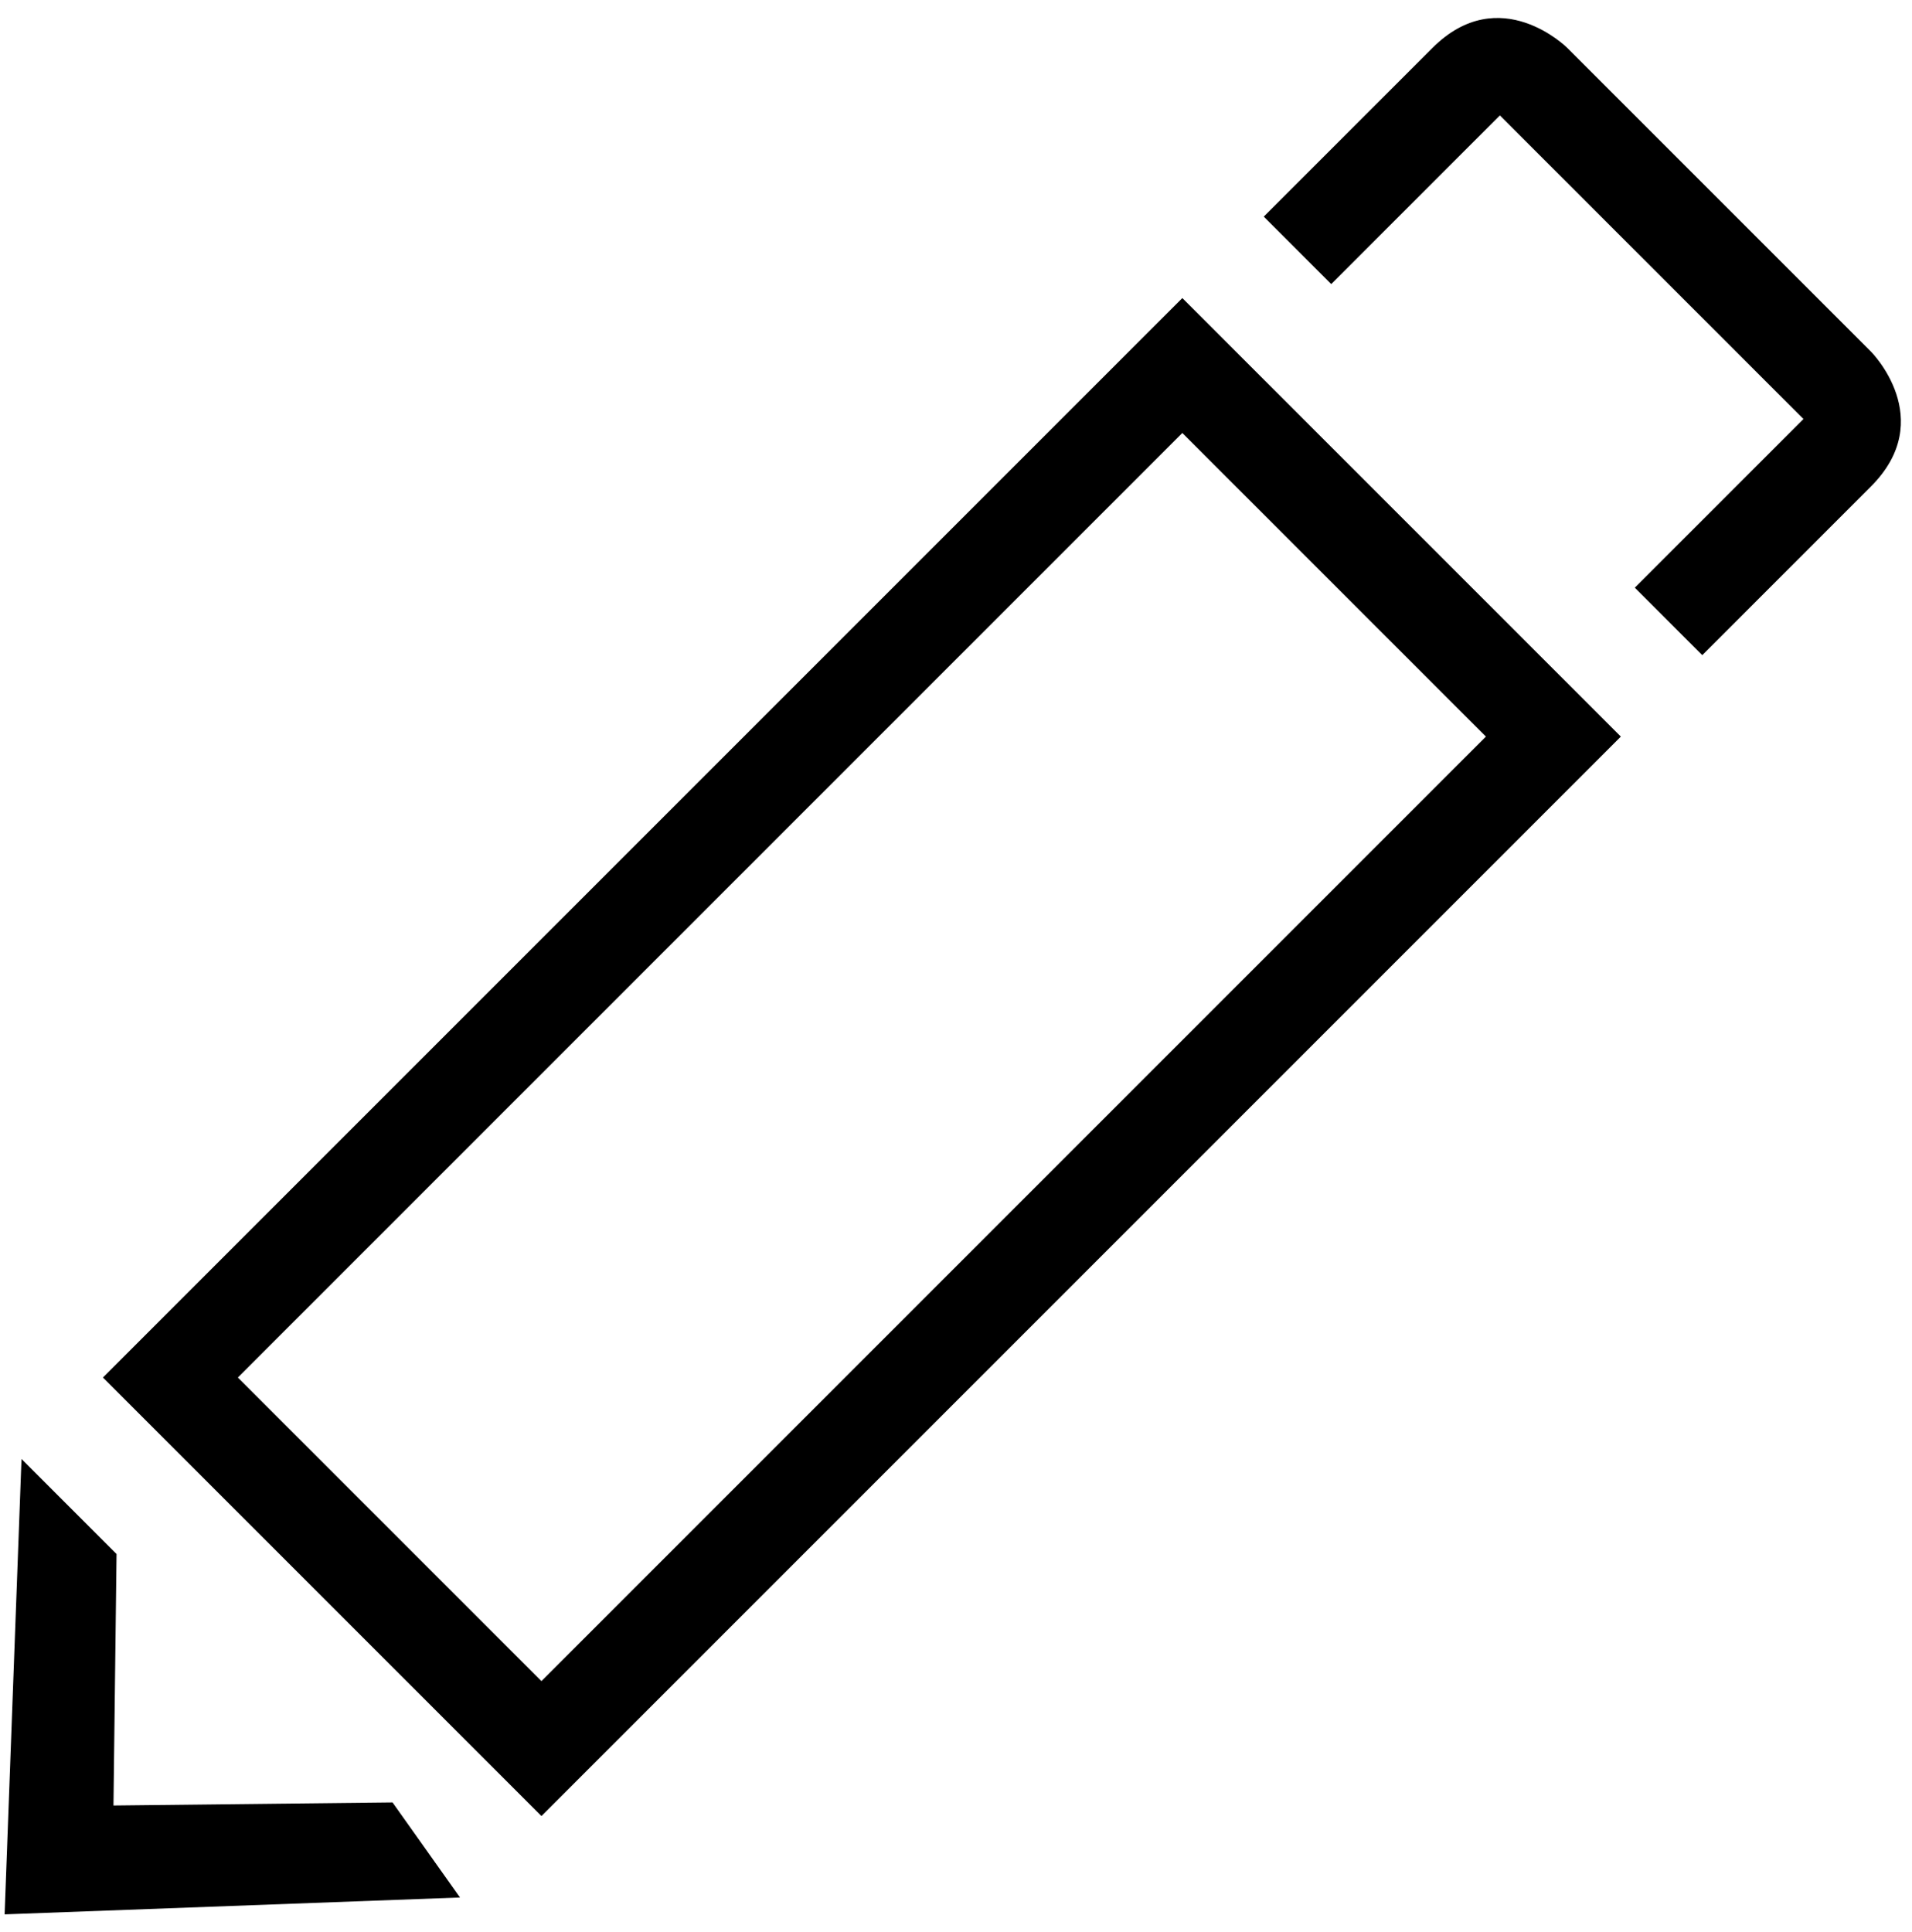 <svg xmlns="http://www.w3.org/2000/svg" xmlns:xlink="http://www.w3.org/1999/xlink" xmlns:sketch="http://www.bohemiancoding.com/sketch/ns" viewBox="0 0 98 99" version="1.1" x="0px" y="0px" aria-hidden="true" width="98px" height="99px"><defs><linearGradient class="cerosgradient" data-cerosgradient="true" id="CerosGradient_id595ac15f1" gradientUnits="userSpaceOnUse" x1="50%" y1="100%" x2="50%" y2="0%"><stop offset="0%" stop-color="#d1d1d1"/><stop offset="100%" stop-color="#d1d1d1"/></linearGradient><linearGradient/></defs><title>pencil</title><description>Created with Sketch (http://www.bohemiancoding.com/sketch)</description><g stroke="none" stroke-width="1" fill="none" fill-rule="evenodd" sketch:type="MSPage"><path d="M28.284,15.056 L28.284,93.297 L60.069,93.297 L60.069,15.056 L28.284,15.056 Z M33.174,-7.962 C33.174,-7.962 28.284,-7.962 28.284,-3.072 L28.284,9.153 L33.174,9.153 L33.174,-3.072 L55.179,-3.072 L55.179,9.153 L60.069,9.153 L60.069,-3.072 C60.069,-7.962 55.179,-7.962 55.179,-7.962 L33.174,-7.962 Z M33.174,19.946 L33.174,88.407 L55.179,88.407 L55.179,19.946 L33.174,19.946 Z M54.179,98.2 L44.176,108.425 L35.174,99.2 L28.284,99.2 L44.176,116.315 L60.069,99.2 L54.179,98.2 Z M54.179,98.2" fill="#000000" sketch:type="MSShapeGroup" transform="translate(44.176, 54.176) rotate(45) translate(-44.176, -54.176) "/></g></svg>